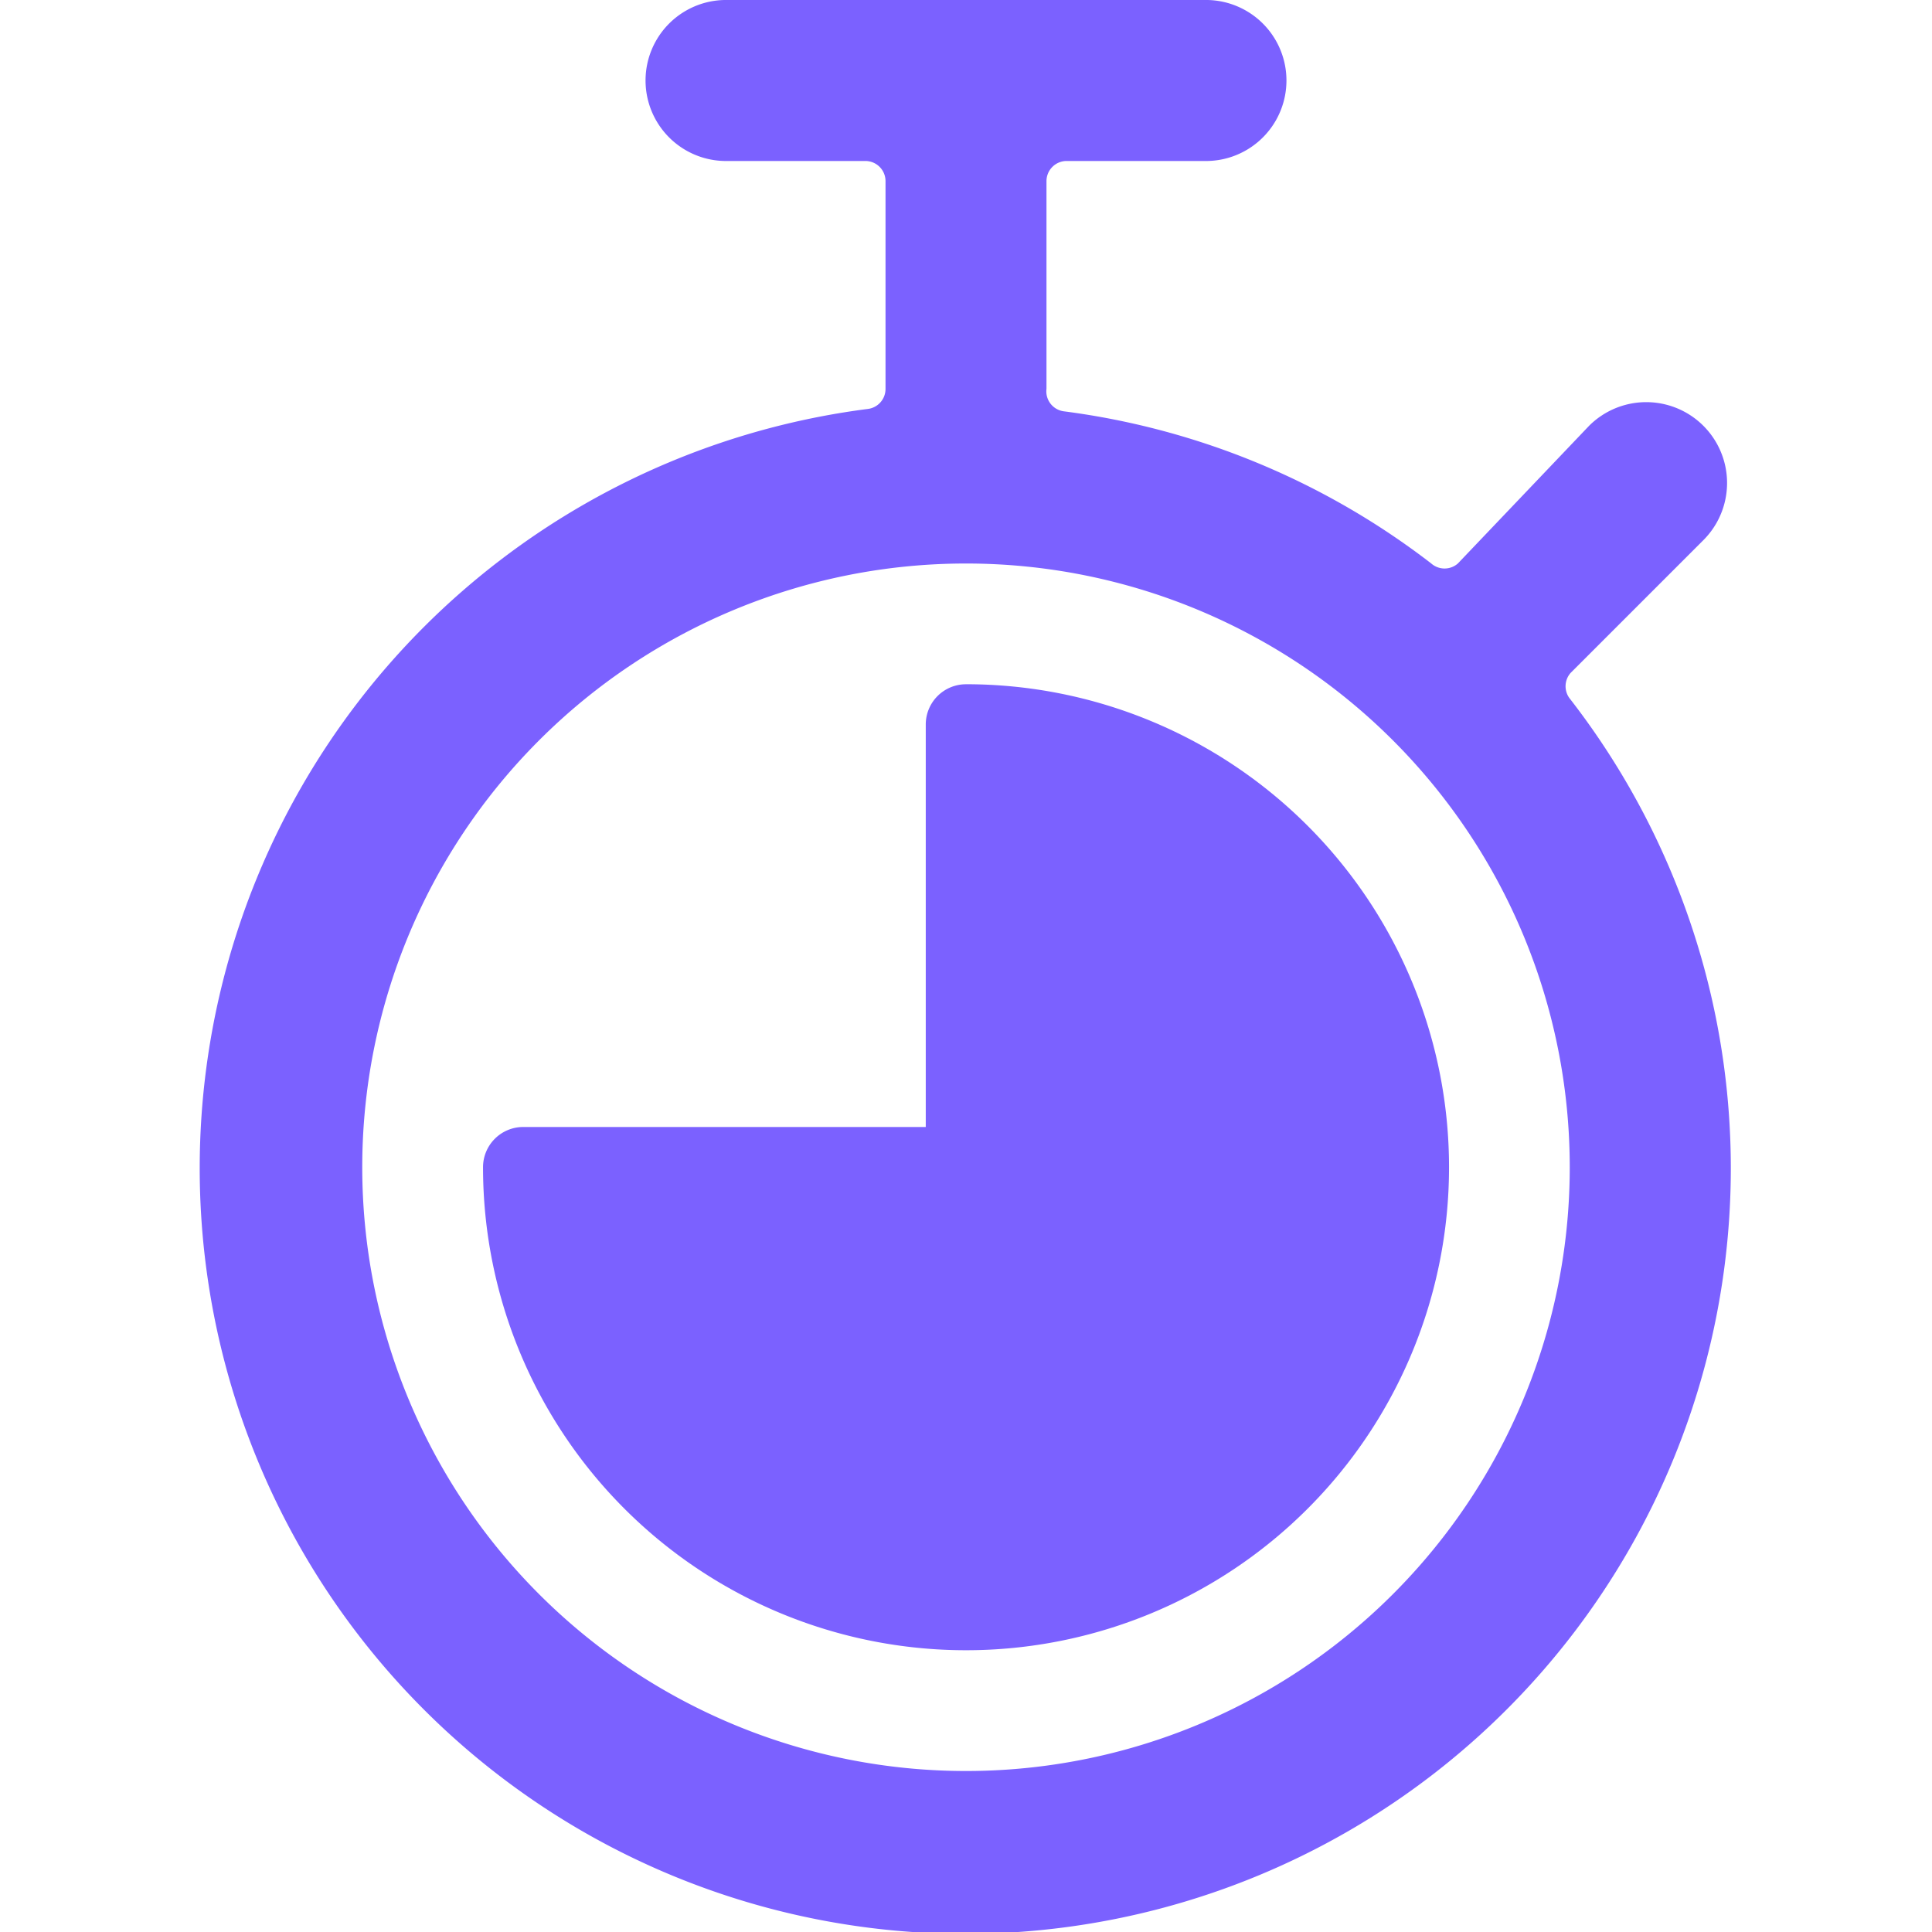 <?xml version="1.0" encoding="UTF-8"?> <svg xmlns="http://www.w3.org/2000/svg" viewBox="0 0 64 64" id="Time-Stopwatch-3-Quarters--Streamline-Ultimate.svg" height="64" width="64"><desc>Time Stopwatch 3 Quarters Streamline Icon: https://streamlinehq.com</desc><g><path d="M52.027 23.173a0.667 0.667 0 0 1 0 -0.88l4.4 -4.4a2.667 2.667 0 0 0 -3.787 -3.787L48.293 18.667a0.667 0.667 0 0 1 -0.88 0 25.227 25.227 0 0 0 -12.16 -5.04 0.667 0.667 0 0 1 -0.587 -0.747V6a0.667 0.667 0 0 1 0.667 -0.667H40a2.667 2.667 0 0 0 0 -5.333H24a2.667 2.667 0 0 0 0 5.333h4.667a0.667 0.667 0 0 1 0.667 0.667v6.88a0.667 0.667 0 0 1 -0.587 0.667 25.36 25.36 0 1 0 23.28 9.627ZM32 58.667a20 20 0 1 1 20 -20A20 20 0 0 1 32 58.667Z" fill="#7b61ff" stroke-width="1"></path><path d="M32 22.667a1.333 1.333 0 0 0 -1.333 1.333v13.333h-13.333a1.333 1.333 0 0 0 -1.333 1.333 16 16 0 1 0 16 -16Z" fill="#7b61ff" stroke-width="1"></path></g></svg> 